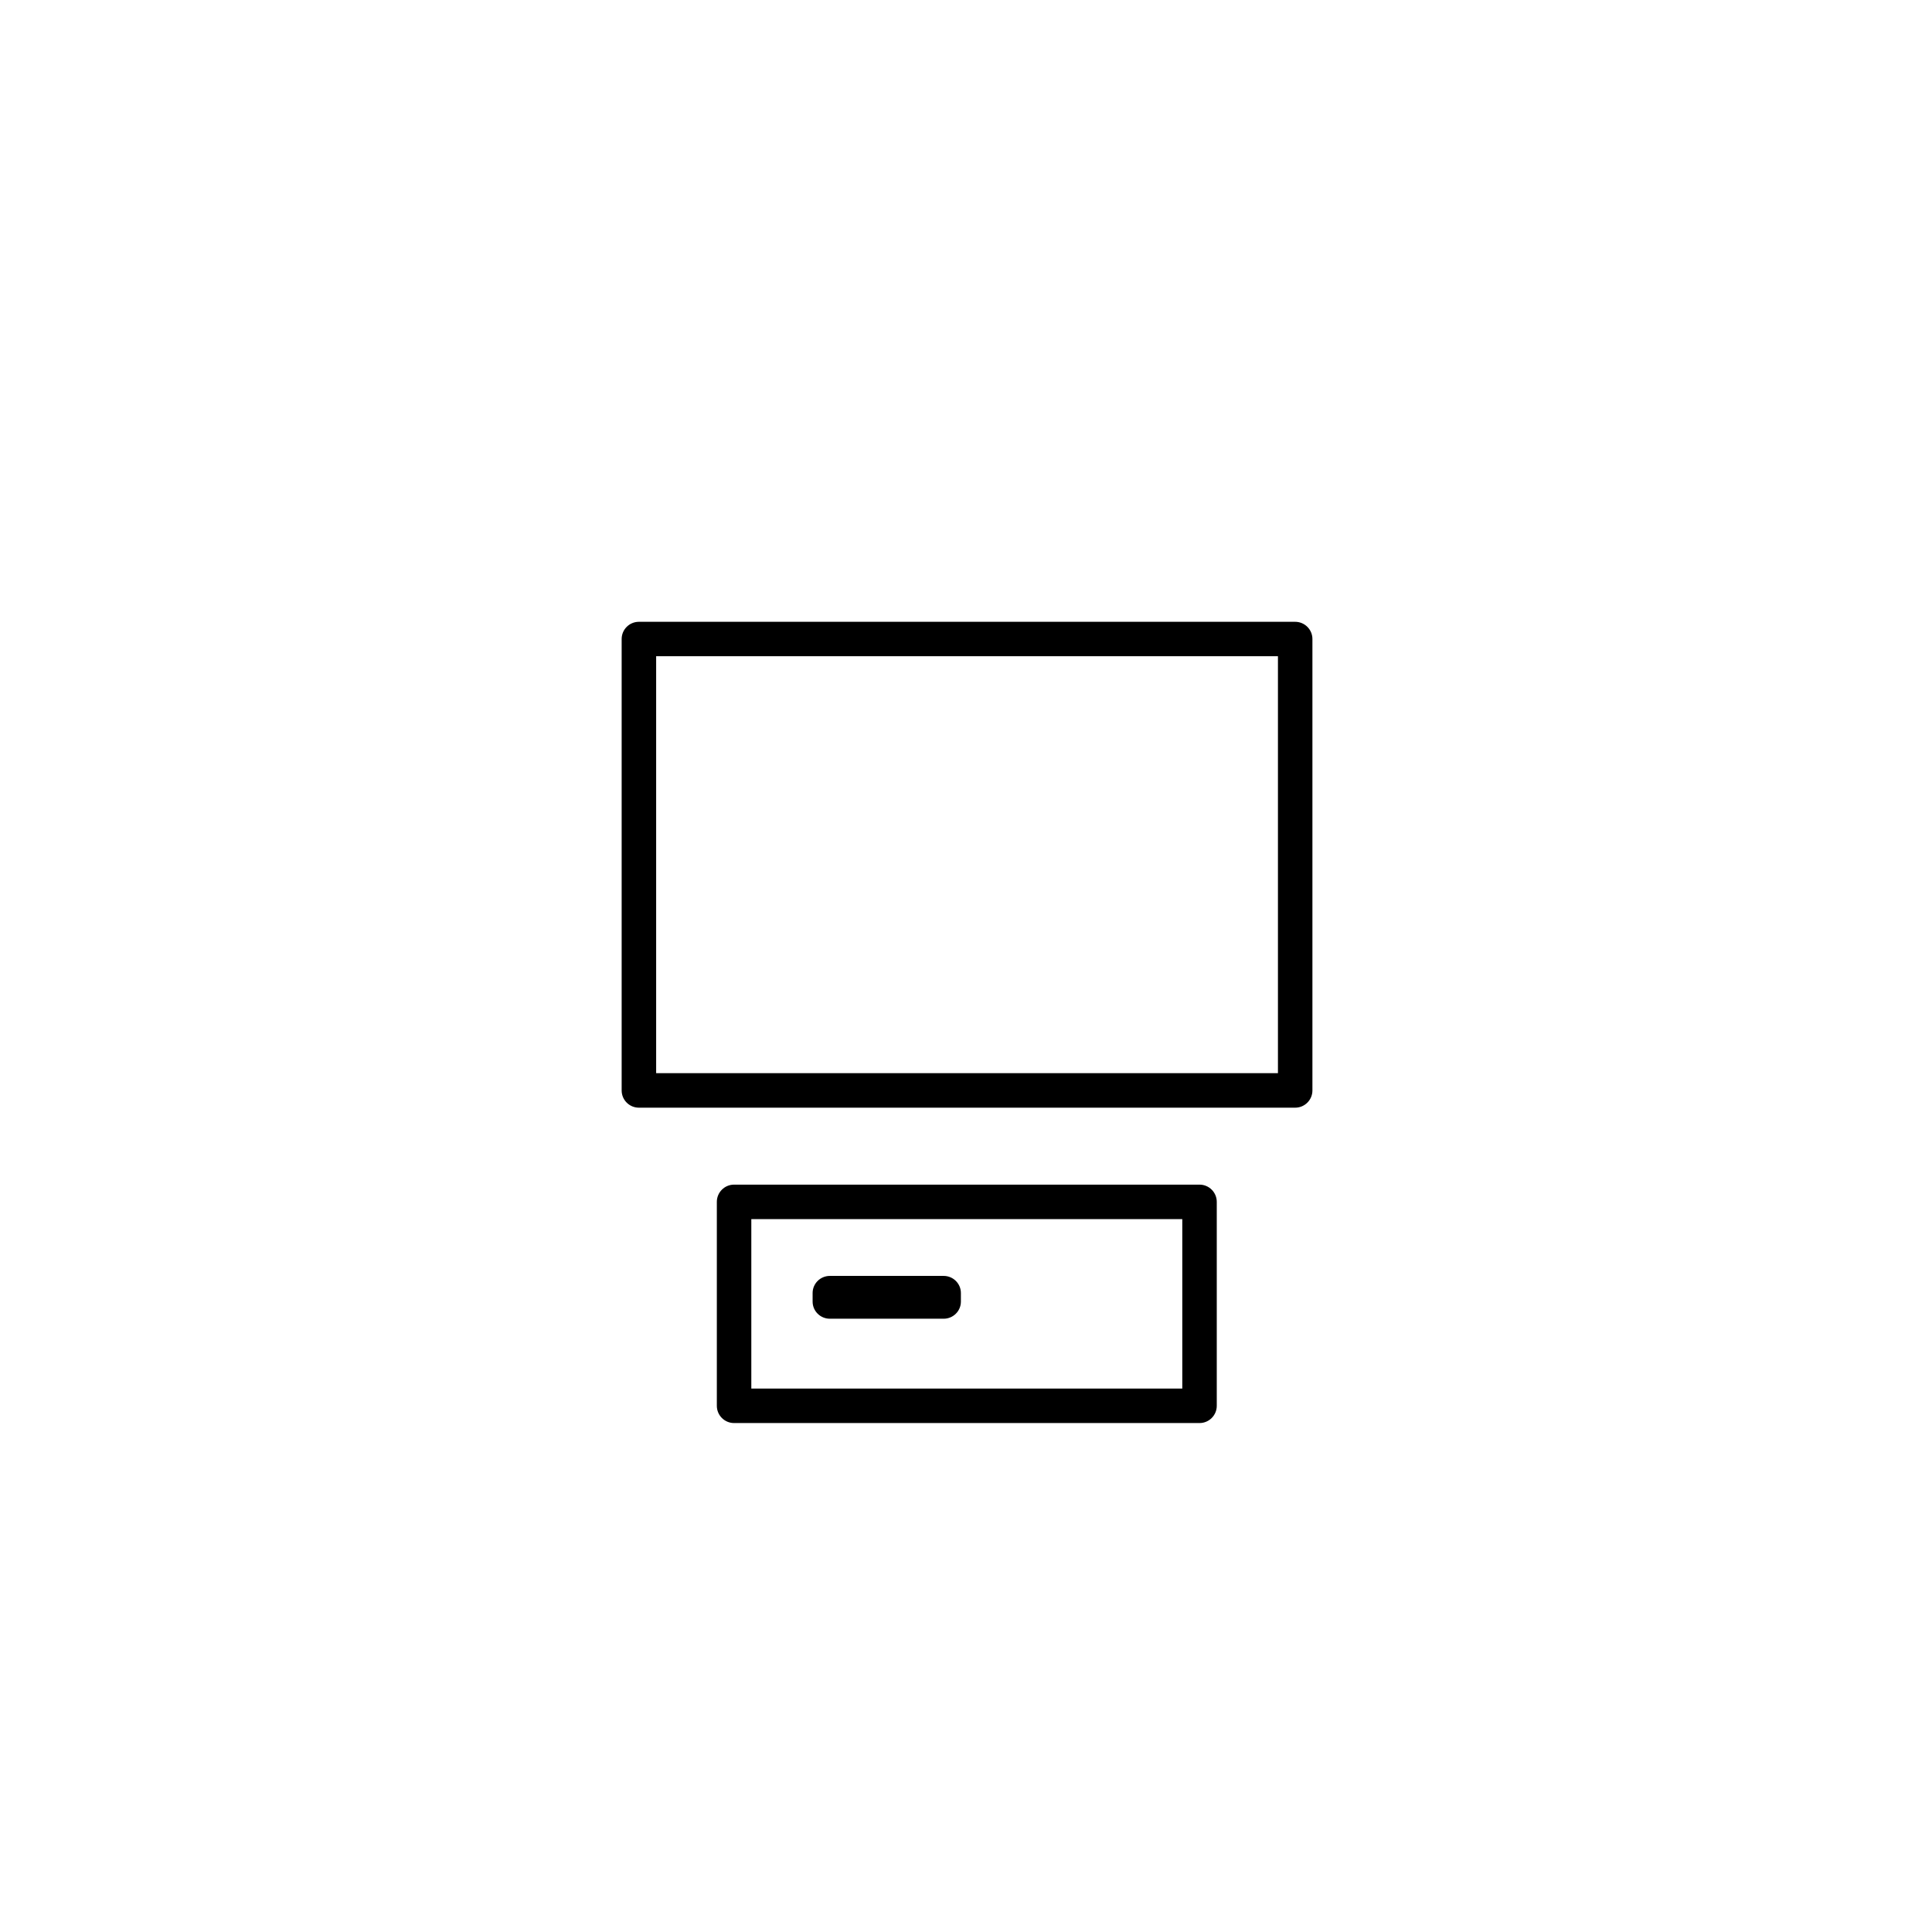 <?xml version="1.0" encoding="UTF-8"?>
<svg xmlns="http://www.w3.org/2000/svg" viewBox="0 0 300 300" overflow="hidden" preserveAspectRatio="xMidYMid meet" id="eaf-471f-0">
  <defs>
    <clipPath id="eaf-471f-1">
      <rect x="0" y="0" width="300" height="300"></rect>
    </clipPath>
    <style>#eaf-471f-0 * {animation: 3000ms linear infinite normal both running;offset-rotate:0deg}@keyframes eaf-471f-2{0%,100%{transform:none;offset-path:path("m39.263 57.94l126.572 81.714")}}@keyframes eaf-471f-3{0%,6.93%{offset-distance:0%}36.1%,100%{offset-distance:100%}}@keyframes eaf-471f-4{0%,6.93%{transform:scale(0.35,0.35)}36.1%,100%{transform:scale(0.1,0.1)}}@keyframes eaf-471f-5{0%,100%{transform:translate(-1837.394px,-2318.4px)}}@keyframes eaf-471f-6{0%{opacity:0}6.93%{opacity:1}30.57%{opacity:1}38.9%,100%{opacity:0}}@keyframes eaf-471f-7{0%,100%{transform:none;offset-path:path("m56.509 249.35l0 0l69.757 -100.102")}}@keyframes eaf-471f-8{0%{offset-distance:0%}9.73%{offset-distance:0%}41.67%,100%{offset-distance:100%}}@keyframes eaf-471f-9{0%,26.4%{transform:scale(0.35,0.35)}41.67%,100%{transform:scale(0.1,0.1)}}@keyframes eaf-471f-10{0%,100%{transform:translate(-2386.405px,-2300.863px)}}@keyframes eaf-471f-11{0%,2.77%{opacity:0}8.33%{opacity:1}37.5%{opacity:1}44.47%,100%{opacity:0}}@keyframes eaf-471f-12{0%{opacity:0}52.77%{opacity:0}56.93%{opacity:1}93.07%{opacity:1}98.63%,100%{opacity:0}}@keyframes eaf-471f-13{0%,100%{transform:translate(205.289px,41.914px)}}@keyframes eaf-471f-14{0%,61.1%{transform:scale(0.01,0.35)}68.07%,100%{transform:scale(0.35,0.35)}}@keyframes eaf-471f-15{0%,100%{transform:translate(-4281.556px,-2813.51px)}}@keyframes eaf-471f-16{0%{opacity:0}58.33%{opacity:0}62.5%{opacity:1}88.9%{opacity:1}91.67%,100%{opacity:0}}</style>
  </defs>
  <g clip-path="url('#eaf-471f-1')" style="isolation: isolate;">
    <g>
      <g transform="matrix(0.35 0 0 0.35 -79.456 -55.114)">
        <g transform="matrix(2.448 0 0 2.448 -631.547 -636.171)">
          <g transform="matrix(2.906 0 0 1.999 -841.772 -3101.8)">
            <path fill="#000" fill-rule="evenodd" d="m492.204 1771.79l0 40.93c0 0.86 -0.481 1.56 -1.075 1.56l-40.929 0c-0.594 0 -1.075 -0.7 -1.075 -1.56l0 -40.93c0 -0.86 0.481 -1.56 1.075 -1.56l40.929 0c0.594 0 1.075 0.7 1.075 1.56zm-2.15 1.56c0 0 -38.778 0 -38.778 0c0 0 0 37.8 0 37.8c6.36 0 38.778 0 38.778 0l0 -37.8z"></path>
          </g>
          <g transform="matrix(2.061 0 0 0.903 -444.104 -1057.91)">
            <path fill="#000" fill-rule="evenodd" d="m492.645 1771.79l0 40.93c0 1.91 -0.679 3.46 -1.516 3.46l-40.929 0c-0.837 0 -1.516 -1.55 -1.516 -3.46l0 -40.93c0 -1.91 0.679 -3.46 1.516 -3.46l40.929 0c0.837 0 1.516 1.55 1.516 3.46zm-3.032 3.46l-37.897 0c0 0 0 34.01 0 34.01l37.897 0l0 -34.01z"></path>
          </g>
          <g transform="matrix(0.504 0 0 0.038 274.214 491.209)">
            <path fill="#000" fill-rule="evenodd" d="m497.324 1771.79l0 40.93c0 45.08 -2.773 81.62 -6.195 81.62l-40.929 0c-3.421 0 -6.195 -36.54 -6.195 -81.62l0 -40.93c0 -45.08 2.774 -81.62 6.195 -81.62l40.929 0c3.422 0 6.195 36.54 6.195 81.62z"></path>
          </g>
        </g>
      </g>
      <g transform="matrix(0.35 0 0 0.35 -603.825 -753.5)" opacity="0" style="animation-name: eaf-471f-2, eaf-471f-3, eaf-471f-4, eaf-471f-5, eaf-471f-6; animation-composition: replace, add, add, add, replace;">
        <g transform="matrix(2.448 0 0 2.448 -156.867 -1960.39)">
          <g transform="matrix(0.868 0 0 0.852 -773.217 193.042)">
            <path fill="#000" fill-rule="evenodd" d="m1853.41 1813.9c1.98 0 3.6 1.64 3.6 3.67c0 2.02 -1.62 3.66 -3.6 3.66l-47.32 0c-1.99 0 -3.6 -1.64 -3.6 -3.66c0 -2.03 1.61 -3.67 3.6 -3.67l47.32 0z"></path>
          </g>
          <g transform="matrix(0.868 0 0 0.852 -773.217 214.255)">
            <path fill="#000" fill-rule="evenodd" d="m1853.41 1813.9c1.98 0 3.6 1.64 3.6 3.67c0 2.02 -1.62 3.66 -3.6 3.66l-47.32 0c-1.99 0 -3.6 -1.64 -3.6 -3.66c0 -2.03 1.61 -3.67 3.6 -3.67l47.32 0z"></path>
          </g>
          <g transform="matrix(0.868 0 0 0.852 -773.217 235.468)">
            <path fill="#000" fill-rule="evenodd" d="m1853.41 1813.9c1.98 0 3.6 1.64 3.6 3.67c0 2.02 -1.62 3.66 -3.6 3.66l-47.32 0c-1.99 0 -3.6 -1.64 -3.6 -3.66c0 -2.03 1.61 -3.67 3.6 -3.67l47.32 0z"></path>
          </g>
          <g transform="matrix(1.274 0 0 1.313 -947.915 -898.216)">
            <path fill="#000" fill-rule="evenodd" d="m1417.57 1995.58c0.96 0.92 0.98 2.43 0.03 3.36c-0.95 0.94 -2.51 0.95 -3.47 0.03l-28.32 -27.01c-0.96 -0.92 -0.97 -2.43 -0.02 -3.37c0.94 -0.94 2.5 -0.95 3.46 -0.03l28.32 27.02z"></path>
          </g>
          <g transform="matrix(1.274 0 0 1.313 -947.915 -898.216)">
            <path fill="#000" fill-rule="evenodd" d="m1387.53 1967.88c1.36 0 2.46 1.07 2.46 2.38c0 1.31 -1.1 2.38 -2.46 2.38l-20 0c-7.54 0 -13.65 5.94 -13.65 13.25l0 59.73c0 7.31 6.11 13.25 13.65 13.25l32.21 0c0.25 0 0.5 -0.01 0.74 -0.02c1.35 -0.07 2.51 0.94 2.58 2.25c0.07 1.31 -0.96 2.43 -2.32 2.5c-0.33 0.02 -0.66 0.03 -1 0.03l-32.21 0c-10.24 0 -18.56 -8.07 -18.56 -18.01l0 -59.73c0 -9.94 8.32 -18.01 18.56 -18.01l20 0z"></path>
          </g>
          <g transform="matrix(1.274 0 0 1.313 -947.915 -898.216)">
            <path fill="none" stroke="#000" stroke-width="4.83" stroke-linecap="round" stroke-linejoin="round" d="m1400.61 2061.22c8.49 -0.43 15.24 -7.26 15.24 -15.6l0 -38.13"></path>
          </g>
          <g transform="matrix(1.274 0 0 1.313 -947.915 -898.216)">
            <path fill="none" stroke="#000" stroke-width="4.83" stroke-linecap="round" stroke-linejoin="round" d="m1415.85 2007.49l0 -10.22"></path>
          </g>
          <g transform="matrix(1.274 0 0 1.313 -901.91 -982.204)">
            <path fill="#000" fill-rule="evenodd" d="m1348.97 2034.23c0 -1.31 1.1 -2.38 2.45 -2.38c1.36 0 2.46 1.07 2.46 2.38l0 11.39c0 7.31 6.11 13.25 13.65 13.25l12.21 0c1.35 0 2.45 1.06 2.45 2.38c0 1.31 -1.1 2.38 -2.45 2.38l-12.21 0c-10.24 0 -18.56 -8.07 -18.56 -18.01l0 -11.39z"></path>
          </g>
        </g>
      </g>
      <g transform="matrix(0.35 0 0 0.35 -778.733 -555.952)" opacity="0" style="animation-name: eaf-471f-7, eaf-471f-8, eaf-471f-9, eaf-471f-10, eaf-471f-11; animation-composition: replace, add, add, add, replace;">
        <g transform="matrix(2.448 0 0 2.448 -156.867 -1960.39)">
          <g transform="translate(-1510.62 -136.587)">
            <path fill="#000" fill-rule="evenodd" d="m2485.43 1871.59c0 -1.72 1.4 -3.12 3.12 -3.12c1.73 0 3.13 1.4 3.13 3.12l0 35.87c0 9.86 8 17.87 17.86 17.87l80.36 0c9.86 0 17.87 -8.01 17.87 -17.87l0 -41.98c0 -9.86 -8.01 -17.86 -17.87 -17.86l-41.83 0c-1.73 0 -3.13 -1.4 -3.13 -3.13c0 -1.72 1.4 -3.12 3.13 -3.12l41.83 0c13.31 0 24.12 10.8 24.12 24.11l0 41.98c0 13.31 -10.81 24.12 -24.12 24.12l-80.36 0c-13.3 0 -24.11 -10.81 -24.11 -24.12l0 -35.87z"></path>
          </g>
          <g transform="translate(-1510.62 -136.587)">
            <path fill="none" stroke="#000" stroke-width="6.25" stroke-linecap="round" stroke-linejoin="round" d="m2548.07 1844.49l-38.53 0c-11.58 0 -20.99 9.41 -20.99 20.99"></path>
          </g>
          <g transform="matrix(0.486 0 0 0.711 -232.615 378.34)">
            <path fill="#000" fill-rule="evenodd" d="m2617.32 1869.43c0 2.42 -2.88 4.39 -6.43 4.39c-3.54 0 -6.42 -1.97 -6.42 -4.39l0 -4.02c0 -9.12 -10.83 -16.52 -24.16 -16.52l-61.17 0c-13.34 0 -24.16 7.4 -24.16 16.52l0 33.53c0 2.42 -2.88 4.39 -6.43 4.39c-3.54 0 -6.42 -1.97 -6.42 -4.39l0 -33.53c0 -13.97 16.58 -25.31 37.01 -25.31l61.17 0c20.42 0 37.01 11.34 37.01 25.31l0 4.02z"></path>
          </g>
          <g transform="matrix(0.486 0 0 0.711 -232.615 378.34)">
            <path fill="none" stroke="#000" stroke-width="10.26" stroke-linecap="round" stroke-linejoin="round" d="m2488.55 1898.94l0 8.59"></path>
          </g>
        </g>
      </g>
      <g transform="matrix(0.35 0 0 0.35 -1218.239 -944.894)" opacity="0" style="animation-name: eaf-471f-12;">
        <g transform="matrix(0.525 0 0 0.561 1925.09 1196.64)">
          <path fill="#000" fill-rule="evenodd" d="m4309.68 2810.07l0 166.9c0 53.63 -46.55 97.18 -103.89 97.18l-126.83 0l-112.71 108.9c-4.21 4.07 -10.67 5.3 -16.26 3.1c-5.58 -2.21 -9.14 -7.4 -8.96 -13.07c0 0 3.15 -98.93 3.15 -98.93l-6.84 0c-57.34 0 -103.89 -43.55 -103.89 -97.18l0 -166.9c0 -53.63 46.55 -97.18 103.89 -97.18l268.45 0c57.34 0 103.89 43.55 103.89 97.18zm-29.37 0c0 -38.47 -33.39 -69.71 -74.52 -69.71l-268.45 0c-41.13 0 -74.53 31.24 -74.53 69.71l0 166.9c0 38.47 33.4 69.71 74.53 69.71l21.97 0c3.97 0 7.77 1.5 10.53 4.17c2.77 2.66 4.26 6.26 4.14 9.97l-2.47 77.65l90.68 -87.61c2.77 -2.68 6.57 -4.18 10.55 -4.18l133.05 0c41.13 0 74.52 -31.24 74.52 -69.71l0 -166.9z"></path>
        </g>
      </g>
      <g transform="matrix(0.01 0 0 0.35 162.473 -942.814)" opacity="0" style="animation-name: eaf-471f-13, eaf-471f-14, eaf-471f-15, eaf-471f-16; animation-composition: replace, add, add, replace;">
        <g transform="matrix(0.629 0 0 0.552 1685.09 1330.29)">
          <path fill="#000" fill-rule="evenodd" d="m4033.91 2597.49c-6.77 0 -12.26 -6.27 -12.26 -13.98c0 -7.71 5.49 -13.97 12.26 -13.97l96.87 0c6.77 0 12.26 6.26 12.26 13.97c0 7.71 -5.49 13.98 -12.26 13.98l-96.87 0z"></path>
        </g>
        <g transform="matrix(1.257 0 0 0.552 -850.481 1363.83)">
          <path fill="#000" fill-rule="evenodd" d="m4033.91 2597.49c-3.38 0 -6.13 -6.27 -6.13 -13.98c0 -7.71 2.75 -13.97 6.13 -13.97l96.87 0c3.38 0 6.13 6.26 6.13 13.97c0 7.71 -2.75 13.98 -6.13 13.98l-96.87 0z"></path>
        </g>
        <g transform="matrix(1.257 0 0 0.552 -850.481 1407.01)">
          <path fill="#000" fill-rule="evenodd" d="m4033.91 2597.49c-3.38 0 -6.13 -6.27 -6.13 -13.98c0 -7.71 2.75 -13.97 6.13 -13.97l96.87 0c3.38 0 6.13 6.26 6.13 13.97c0 7.71 -2.75 13.98 -6.13 13.98l-96.87 0z"></path>
        </g>
        <g transform="matrix(1.257 0 0 0.552 -850.481 1446.42)">
          <path fill="#000" fill-rule="evenodd" d="m4033.91 2597.49c-3.38 0 -6.13 -6.27 -6.13 -13.98c0 -7.71 2.75 -13.97 6.13 -13.97l96.87 0c3.38 0 6.13 6.26 6.13 13.97c0 7.71 -2.75 13.98 -6.13 13.98l-96.87 0z"></path>
        </g>
      </g>
    </g>
  </g>
</svg>
